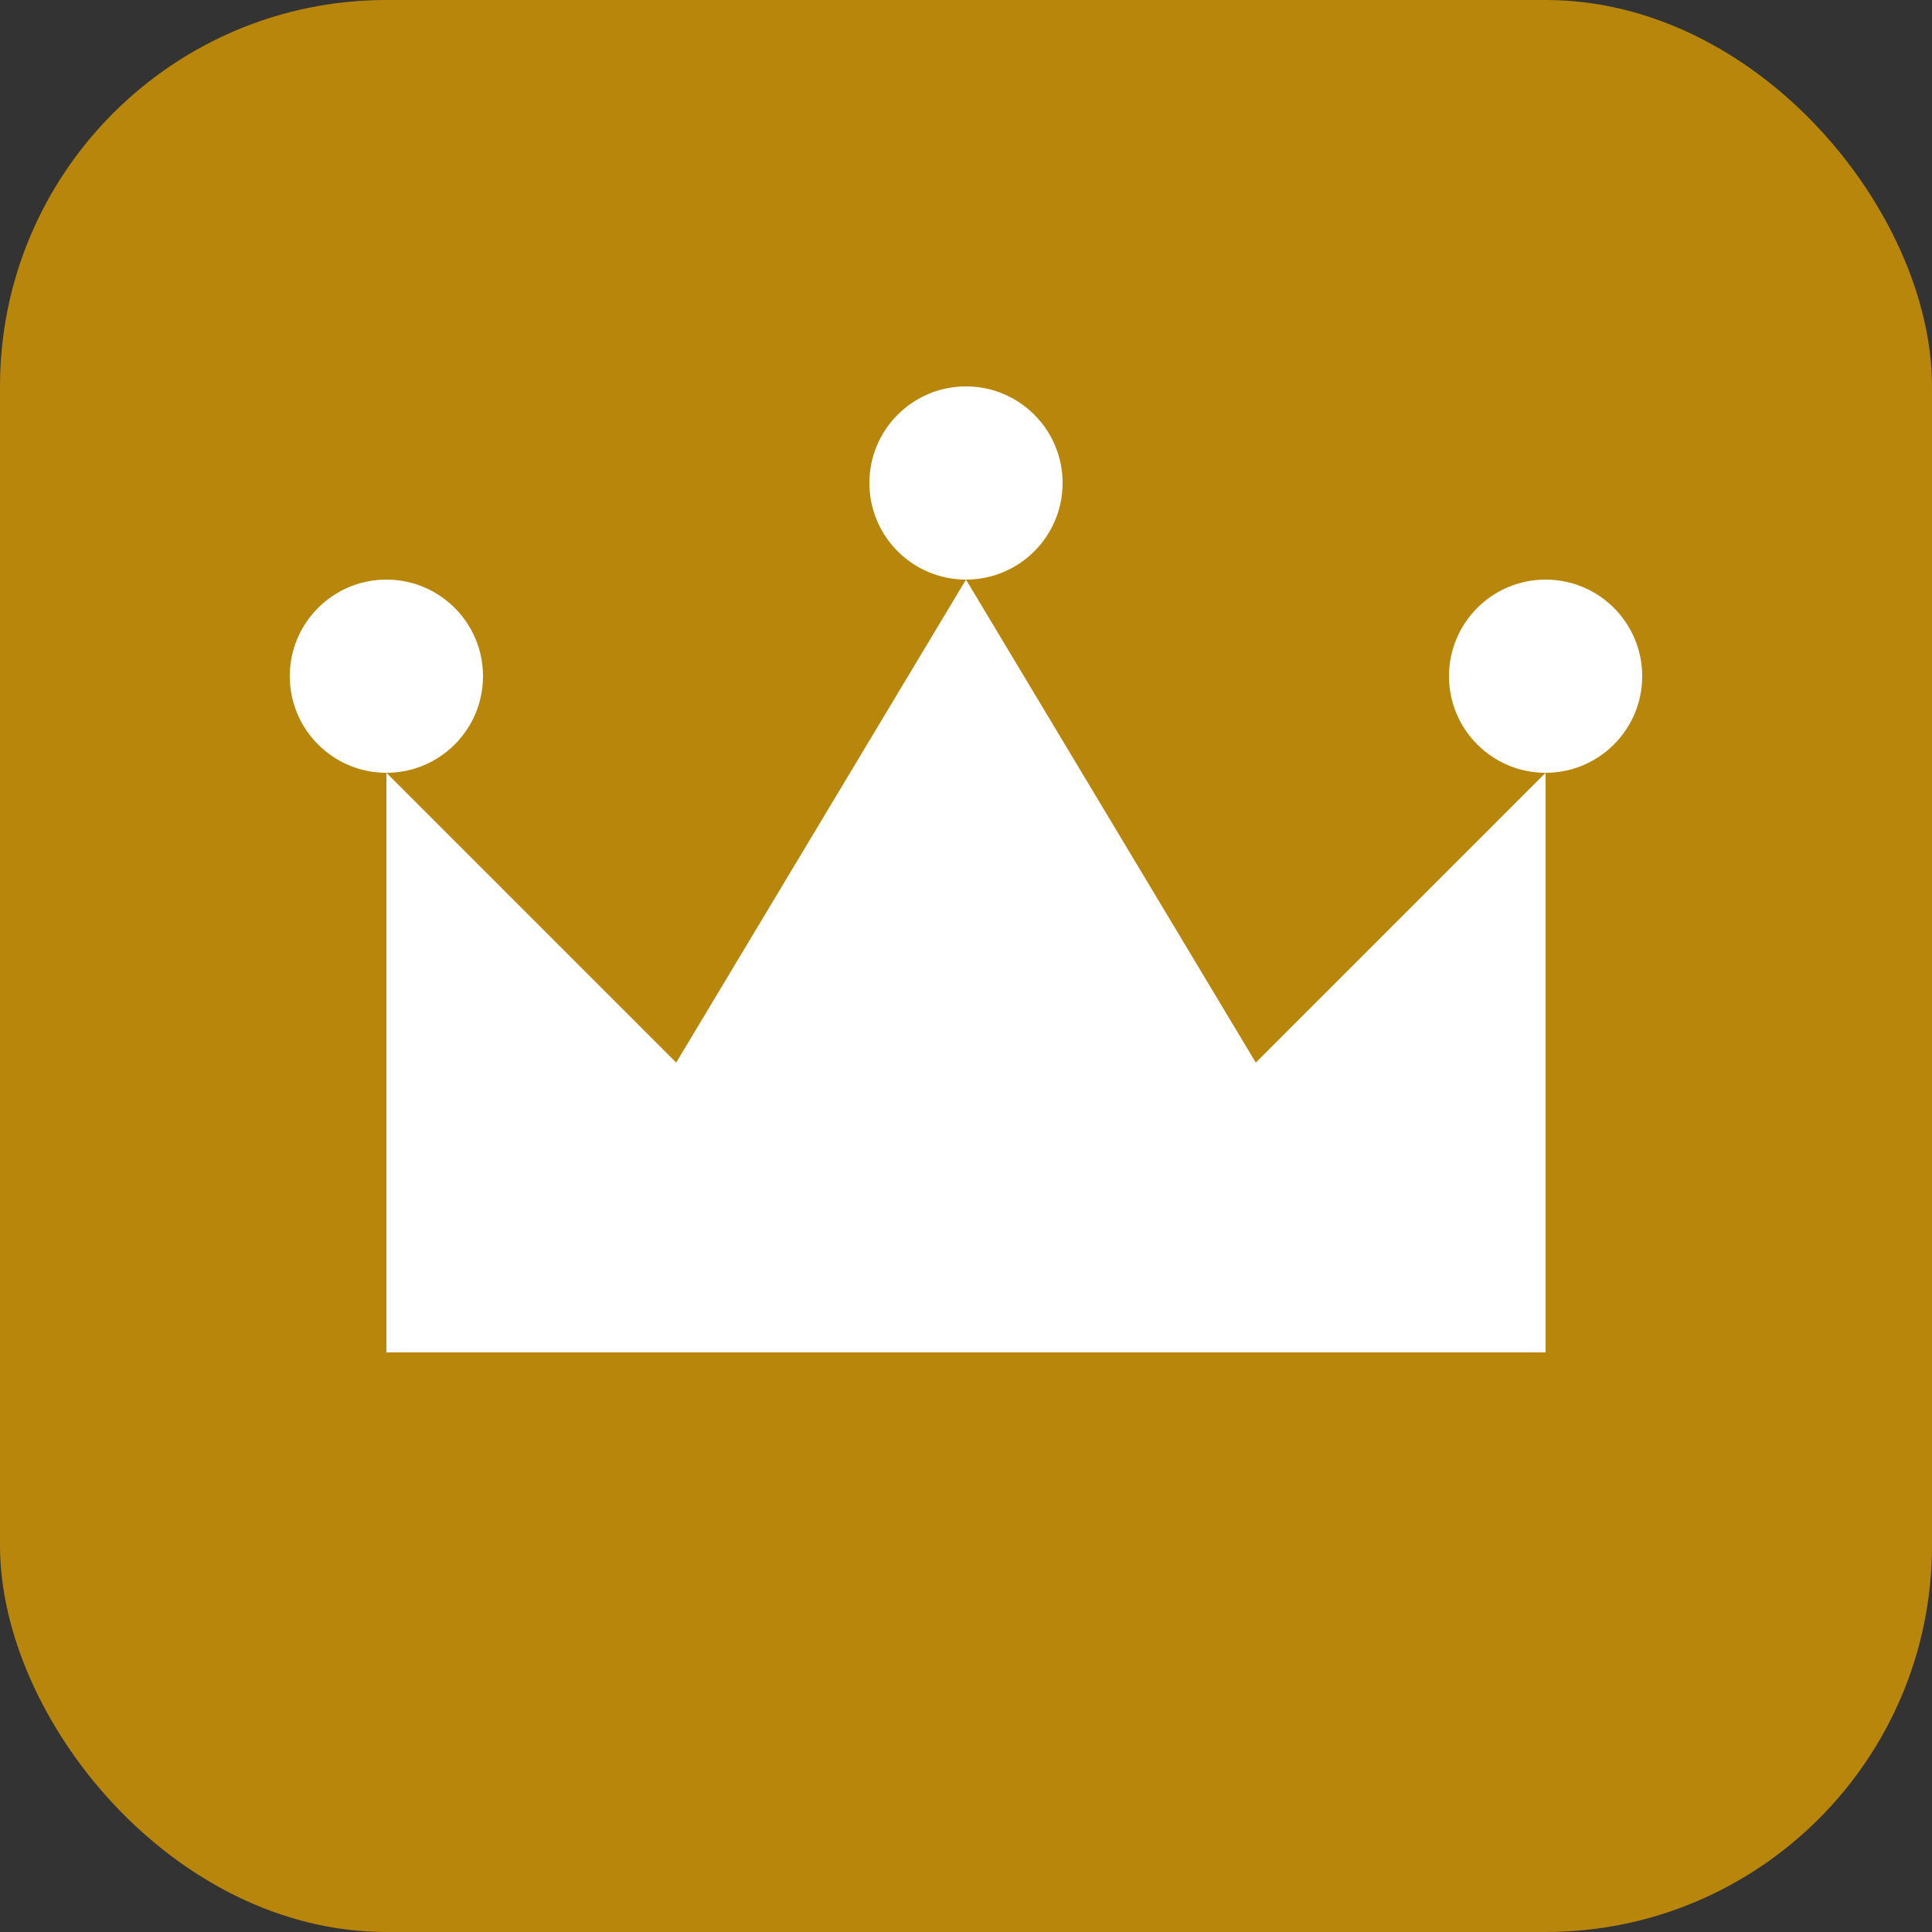 <svg xmlns="http://www.w3.org/2000/svg" viewBox="0 0 100 100">
  <rect x="0" y="0" width="100" height="100" fill="#333333" stroke="none"/>
  <rect width="100" height="100" rx="20" fill="#B8860B"/>
  <path d="M20 70 L20 40 L35 55 L50 30 L65 55 L80 40 L80 70 Z" fill="#FFFFFF"/>
  <circle cx="20" cy="35" r="5" fill="#FFFFFF"/>
  <circle cx="50" cy="25" r="5" fill="#FFFFFF"/>
  <circle cx="80" cy="35" r="5" fill="#FFFFFF"/>
</svg>
